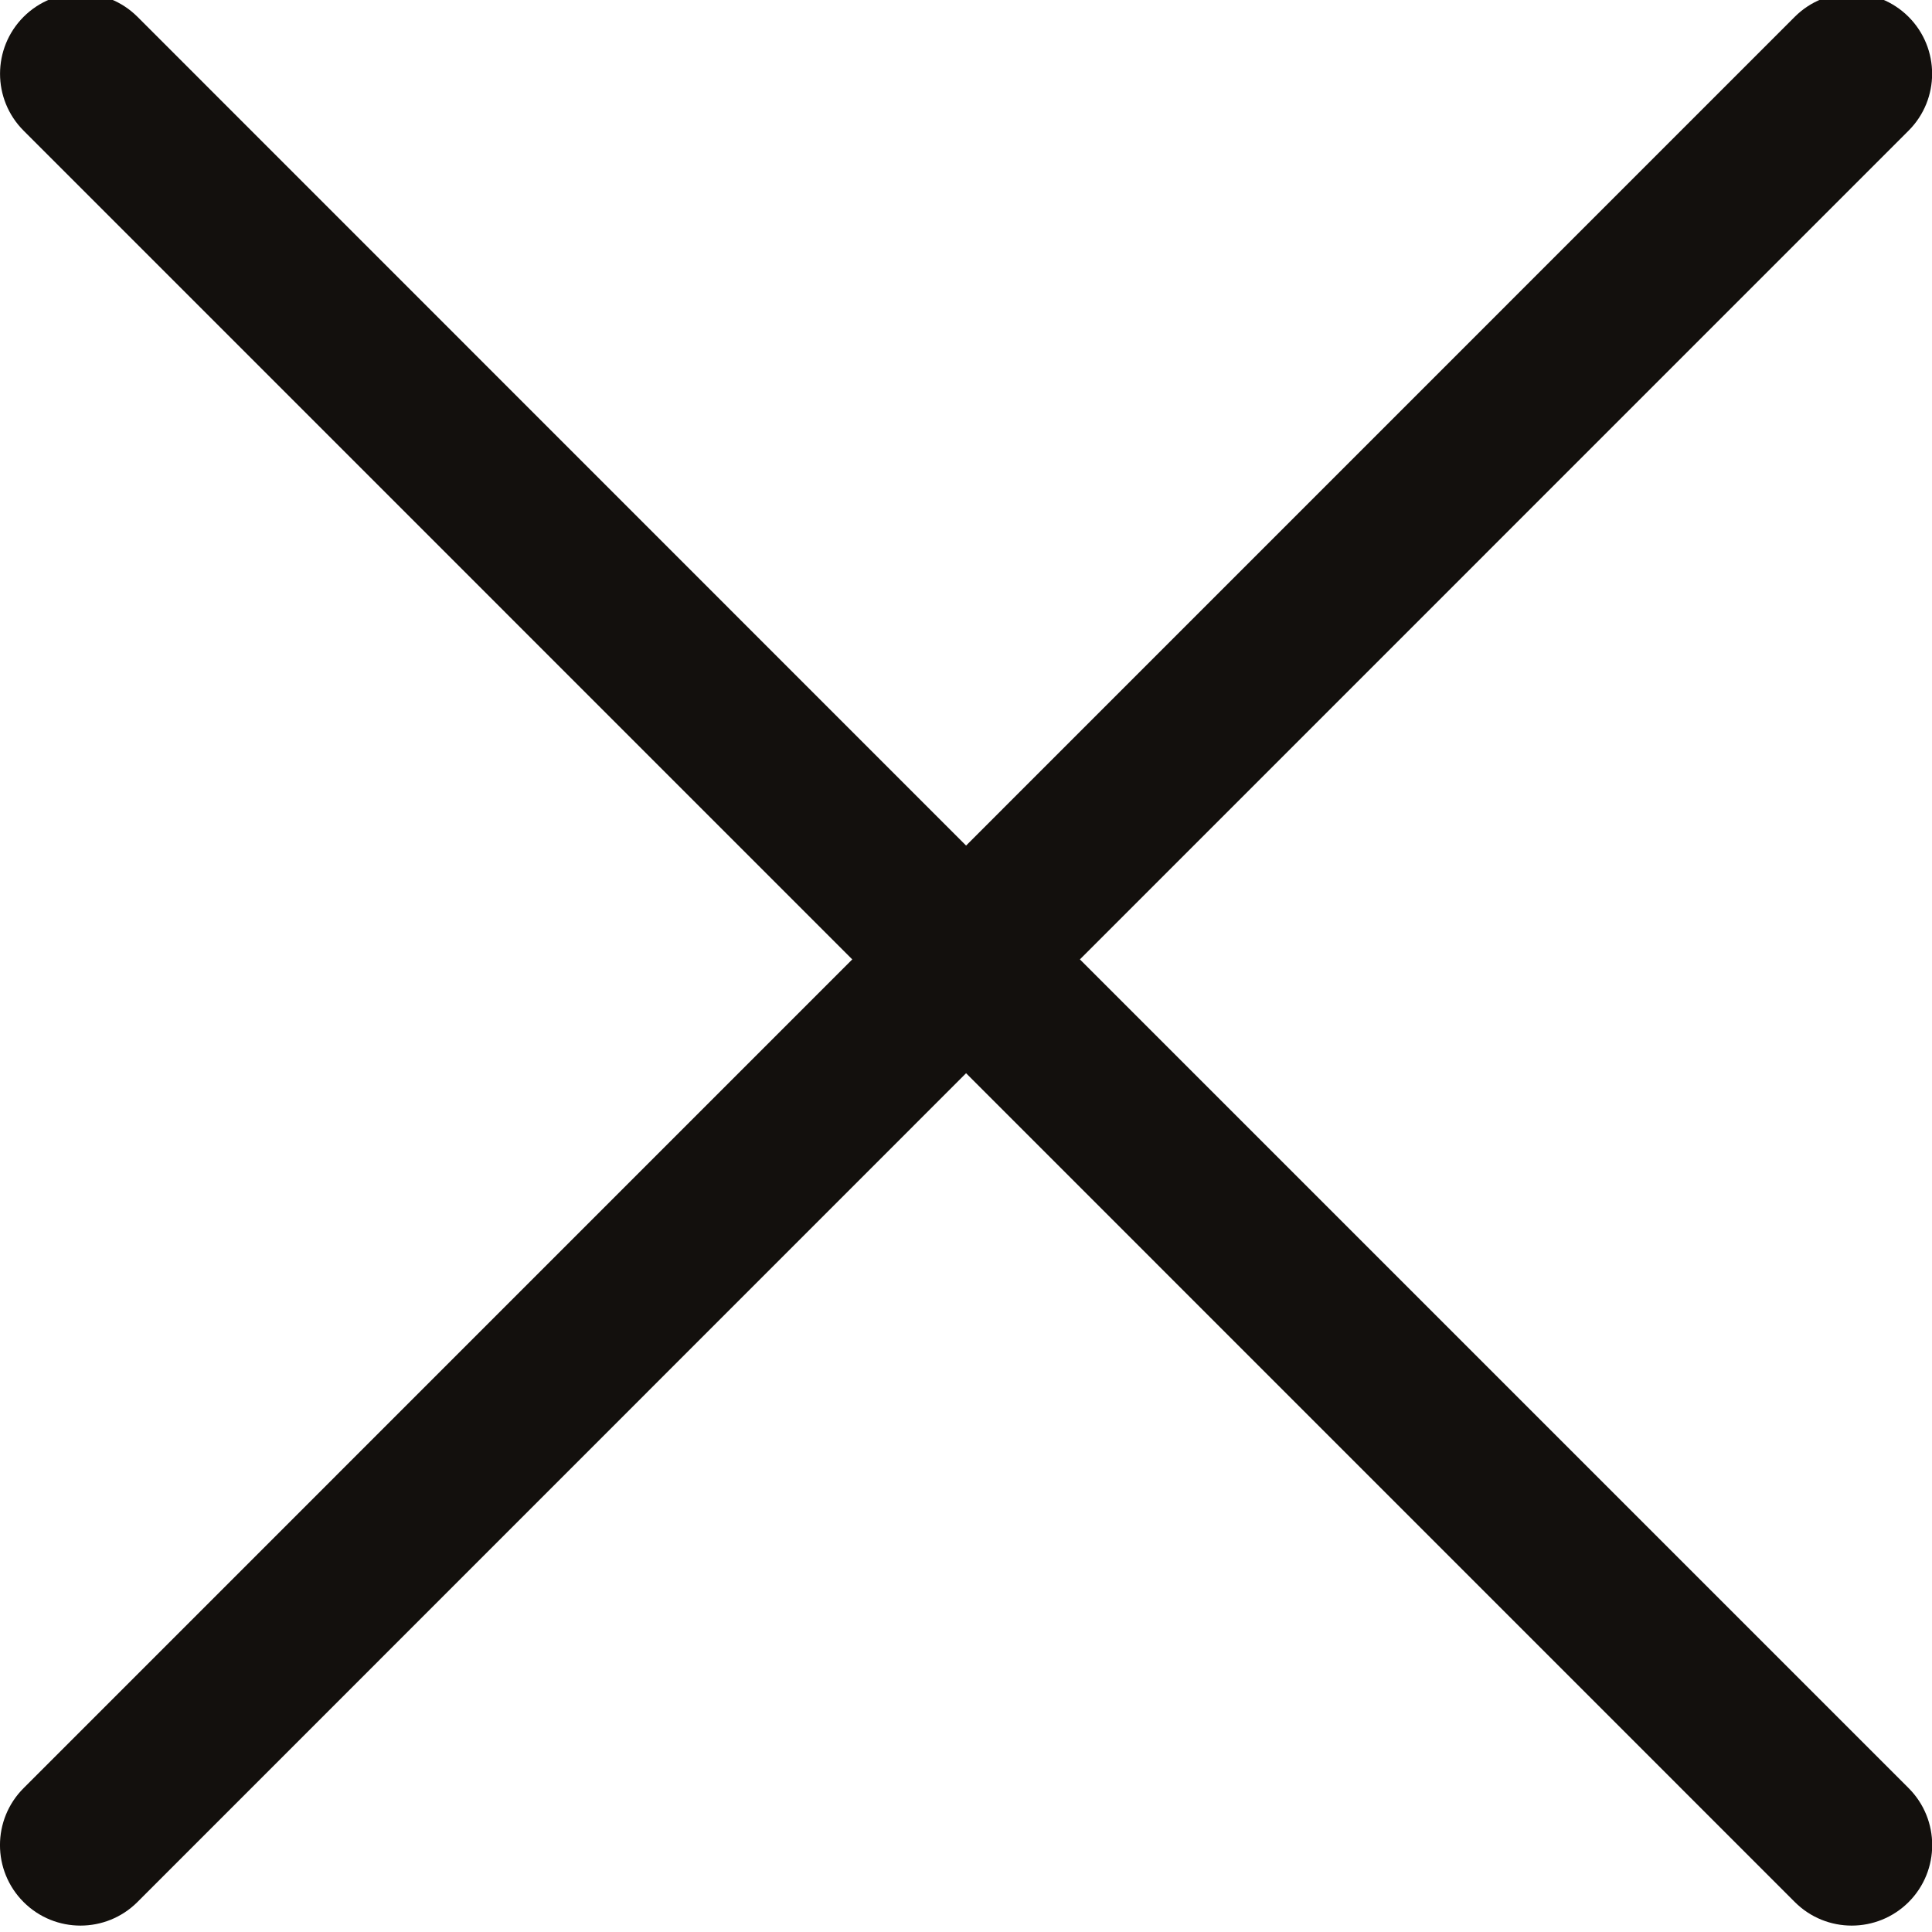 <svg width="24" height="24" viewBox="0 0 24 24" fill="none" xmlns="http://www.w3.org/2000/svg">
  <g clip-path="url(#clip0_1154_14045)">
    <path fill-rule="evenodd" clip-rule="evenodd" d="M22.295 0.209C22.685 -0.181 23.318 -0.181 23.709 0.209C24.099 0.6 24.099 1.233 23.709 1.623L13.415 11.918L23.71 22.213C24.1 22.604 24.1 23.237 23.71 23.628C23.319 24.018 22.686 24.018 22.296 23.628L12.001 13.332L1.707 23.628C1.316 24.018 0.683 24.018 0.293 23.628C-0.098 23.237 -0.098 22.604 0.293 22.213L10.587 11.918L0.293 1.623C-0.097 1.233 -0.097 0.6 0.293 0.209C0.684 -0.181 1.317 -0.181 1.708 0.209L12.001 10.504L22.295 0.209Z" fill="#13100D"/>
  </g>
  <defs>
    <clipPath id="clip0_1154_14045">
      <rect width="24" height="24" fill="white"/>
    </clipPath>
  </defs>
</svg>
